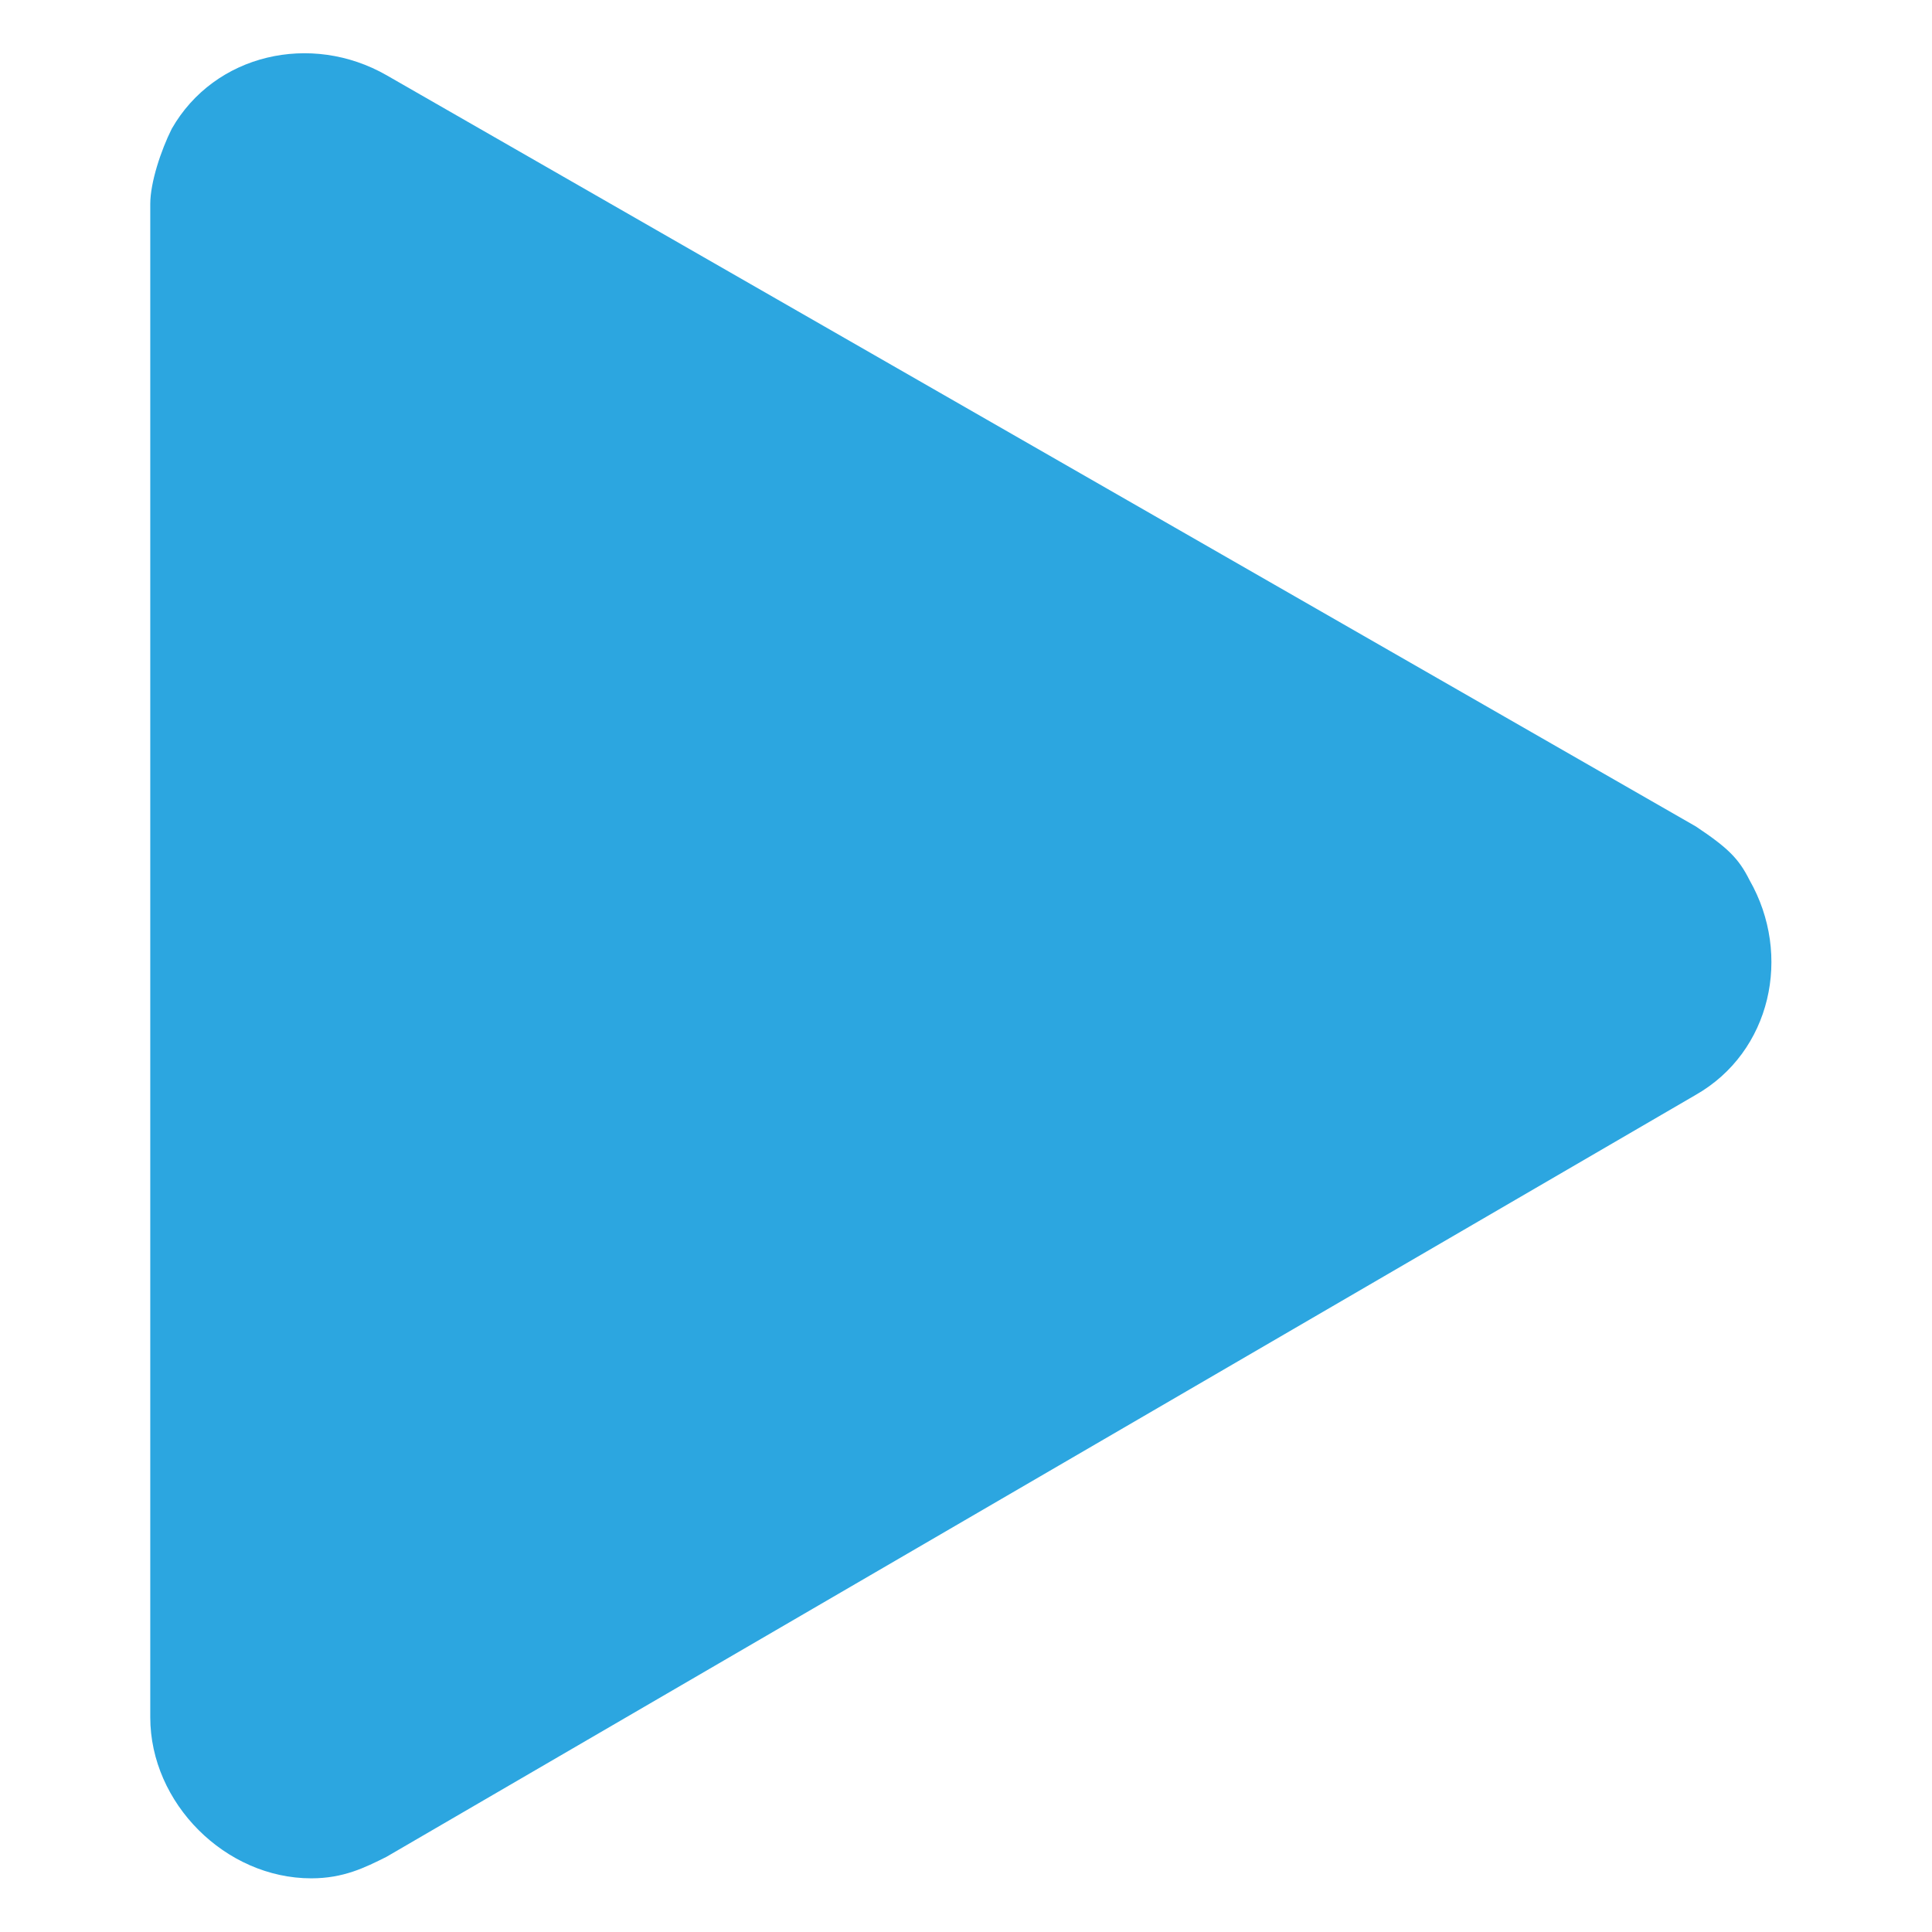<?xml version="1.0" encoding="utf-8"?>
<!-- Generator: Adobe Illustrator 26.0.2, SVG Export Plug-In . SVG Version: 6.00 Build 0)  -->
<svg version="1.1" id="レイヤー_1" xmlns="http://www.w3.org/2000/svg" xmlns:xlink="http://www.w3.org/1999/xlink" x="0px"
	 y="0px" viewBox="0 0 18 18" style="enable-background:new 0 0 18 18;" xml:space="preserve">
<style type="text/css">
	.st0{fill:#2CA6E0;}
</style>
<g id="レイヤー_2_00000132784084188143776750000000620300576632371589_">
	<g id="メインビジュアル">
		<path class="st0" d="M15.8,7.7L3.6,0.7C2.9,0.3,2,0.5,1.6,1.2C1.5,1.4,1.4,1.7,1.4,1.9v14.1c0,0.8,0.7,1.5,1.5,1.5
			c0.3,0,0.5-0.1,0.7-0.2l12.2-7.1c0.7-0.4,0.9-1.3,0.5-2C16.2,8,16.1,7.9,15.8,7.7z"/>
	</g>
</g>
</svg>
